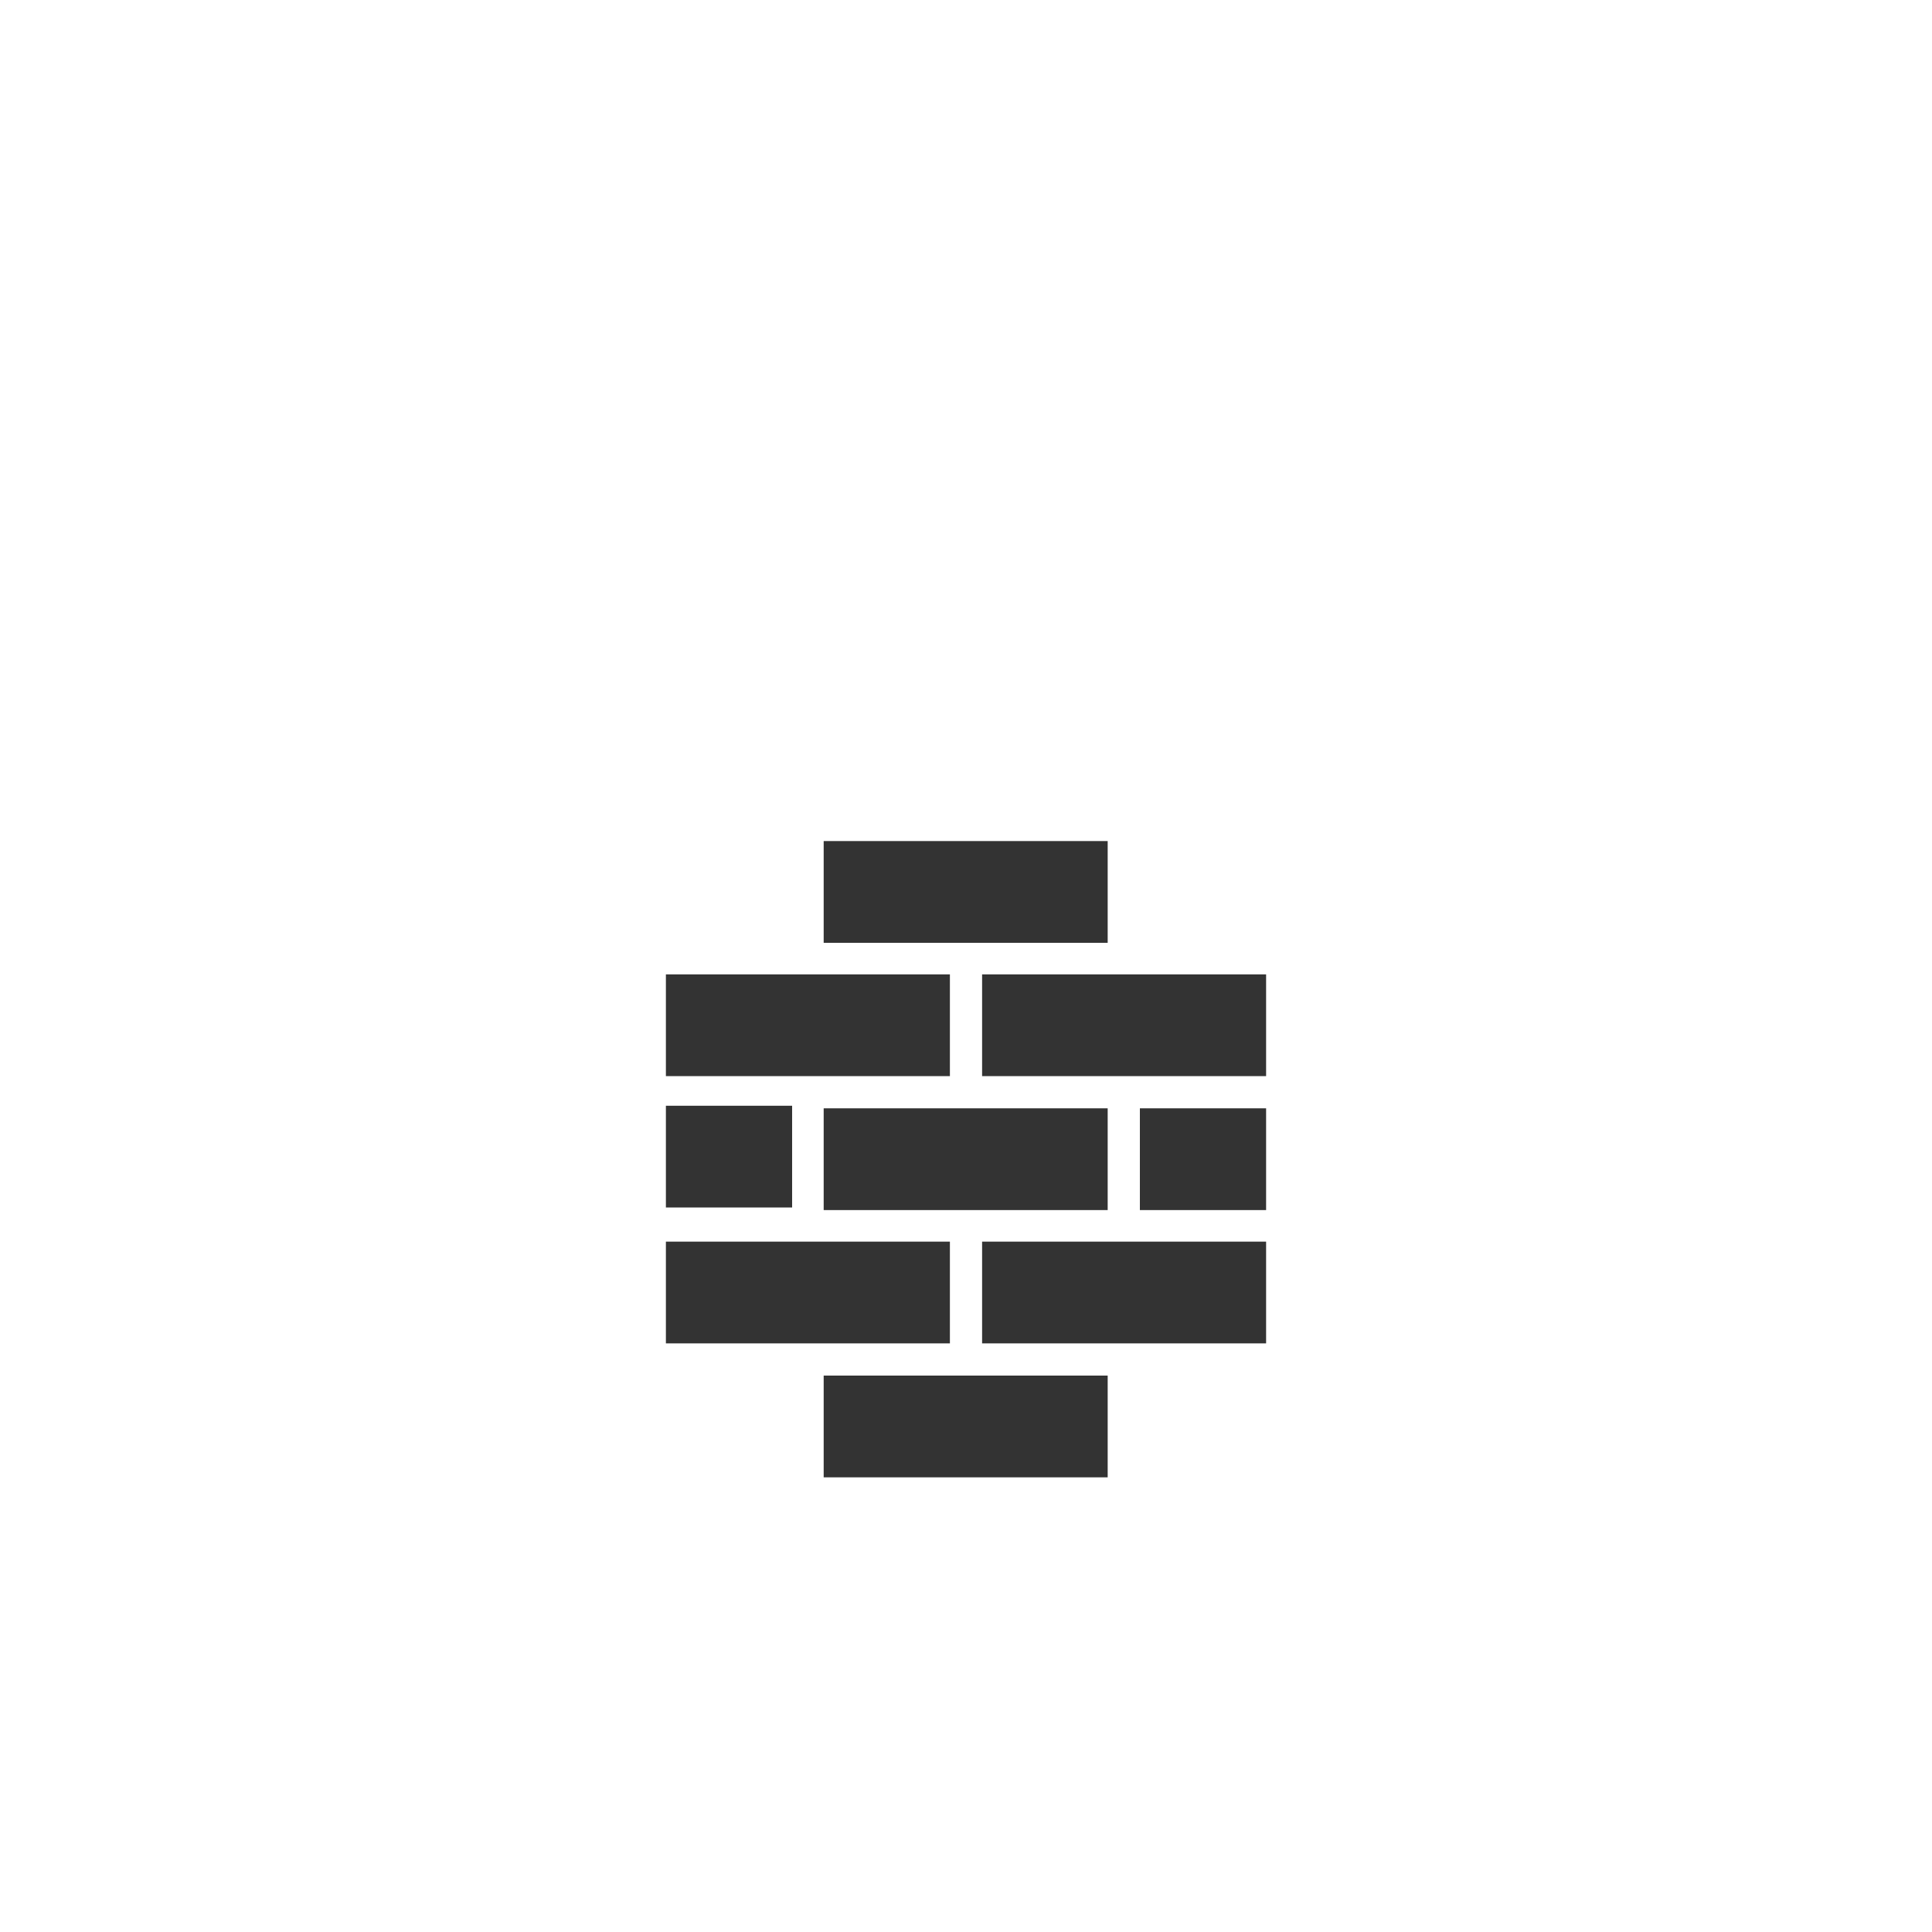 <?xml version="1.0" encoding="utf-8"?>
<!-- Generator: Adobe Illustrator 23.0.4, SVG Export Plug-In . SVG Version: 6.00 Build 0)  -->
<svg version="1.1" id="Layer_1" xmlns="http://www.w3.org/2000/svg" xmlns:xlink="http://www.w3.org/1999/xlink" x="0px" y="0px"
	 viewBox="0 0 300 300" style="enable-background:new 0 0 300 300;" xml:space="preserve">
<style type="text/css">
	.st0{display:none;fill:#FFCE54;}
	.st1{display:none;fill:#F6BB42;}
	.st2{fill:#333333;}
</style>
<g>
	<path id="back_2_" class="st0" d="M150,80C94.8,80,50,124.8,50,180s44.8,100,100,100s100-44.8,100-100S205.2,80,150,80z"/>
	<path class="st1" d="M246.4,202.1v-1h-1v-1h-1v-1h-1v-1h-1v-1h-1v-1h-1v-1h-1v-1h-1v-1h-1v-1h-1v-1h-1v-1h-1v-1h-1v-1h-1v-1h-1v-1
		h-1v-1h-1v-1h-1v-1h-1v-1h-1v-1h-1v-1h-1v-1h-1v-1h-1v-1h-1v-1h-1v-1h-1v-1h-1v-1h-1v-1h-1v-1h-1v-1h-1v-1h-1v-1h-1v-1h-1v-1h-1v-1
		h-1v-1h-1v-1h-1v-1h-1v-1h-1v-1h-1v-1h-1v-1h-1v-1h-1v-1h-1v-1h-1v-1h-1v-1h-1v-1h-1v-1h-1v-1h-4v-0.2h-1v-1h-1v-1h-1v-1h-1v-1h-1
		v-1h-1v-1h-1v-1h-1v-1h-1v-1h-1v-1h-1v-1h-1v-1h-1v-1h-1v-1h-1v-1h-1v-1h-1v-1h-1v-1h-1v-1h-1v-1h-1v-1h-42.5v15.8h1v1h1v1h1v1h1v1
		h1v1h1l0,0h-30.5v15.8h1v1h1v1h1v1h1v1h1v0.6h-4.9v15.8h1v1h1v1h1v1h1v1h1v1h1v0.4h-5.9v15.8h1v1h1v1h1v1h1v1h1v1h1v1h1v1h1v1h1v1
		h1v1h1v1h1v1h1v1h1v1h1v1h1v1h1v1h1v1h1v1h1v1h1v1h1v1h1v1h1v1h1v1h1v1h1v1h1v1h1v1h1v1h1v1h1v1h1v1h1v1h1v1h1v1h1v1h1v1h1v1h1v1h1
		v1h1v1h1v1h1v1h1v1h1v1h1v1h1v1h1v1h1v1h1v1h1v1h1v1h1v1h1v1h1v1h1v1h1v1h1v1h1v1h1v1h1v1h1v1h1v1h1v1h1v1h1v1h1v1h1v1h1v1h1v0.3
		c36.9-8.6,65.9-37.7,74.6-74.6v-0.7L246.4,202.1L246.4,202.1z"/>
	<g>
		<rect x="103.4" y="151.3" class="st2" width="44.1" height="15.8"/>
		<rect x="152.5" y="151.3" class="st2" width="44.1" height="15.8"/>
		<rect x="177" y="172.1" class="st2" width="19.6" height="15.8"/>
		<rect x="127.9" y="172.1" class="st2" width="44.1" height="15.8"/>
		<rect x="103.4" y="171.7" class="st2" width="19.6" height="15.8"/>
		<rect x="127.9" y="130.6" class="st2" width="44.1" height="15.8"/>
		<rect x="103.4" y="192.8" class="st2" width="44.1" height="15.8"/>
		<rect x="152.5" y="192.8" class="st2" width="44.1" height="15.8"/>
		<rect x="127.9" y="213.6" class="st2" width="44.1" height="15.8"/>
	</g>
</g>
</svg>
